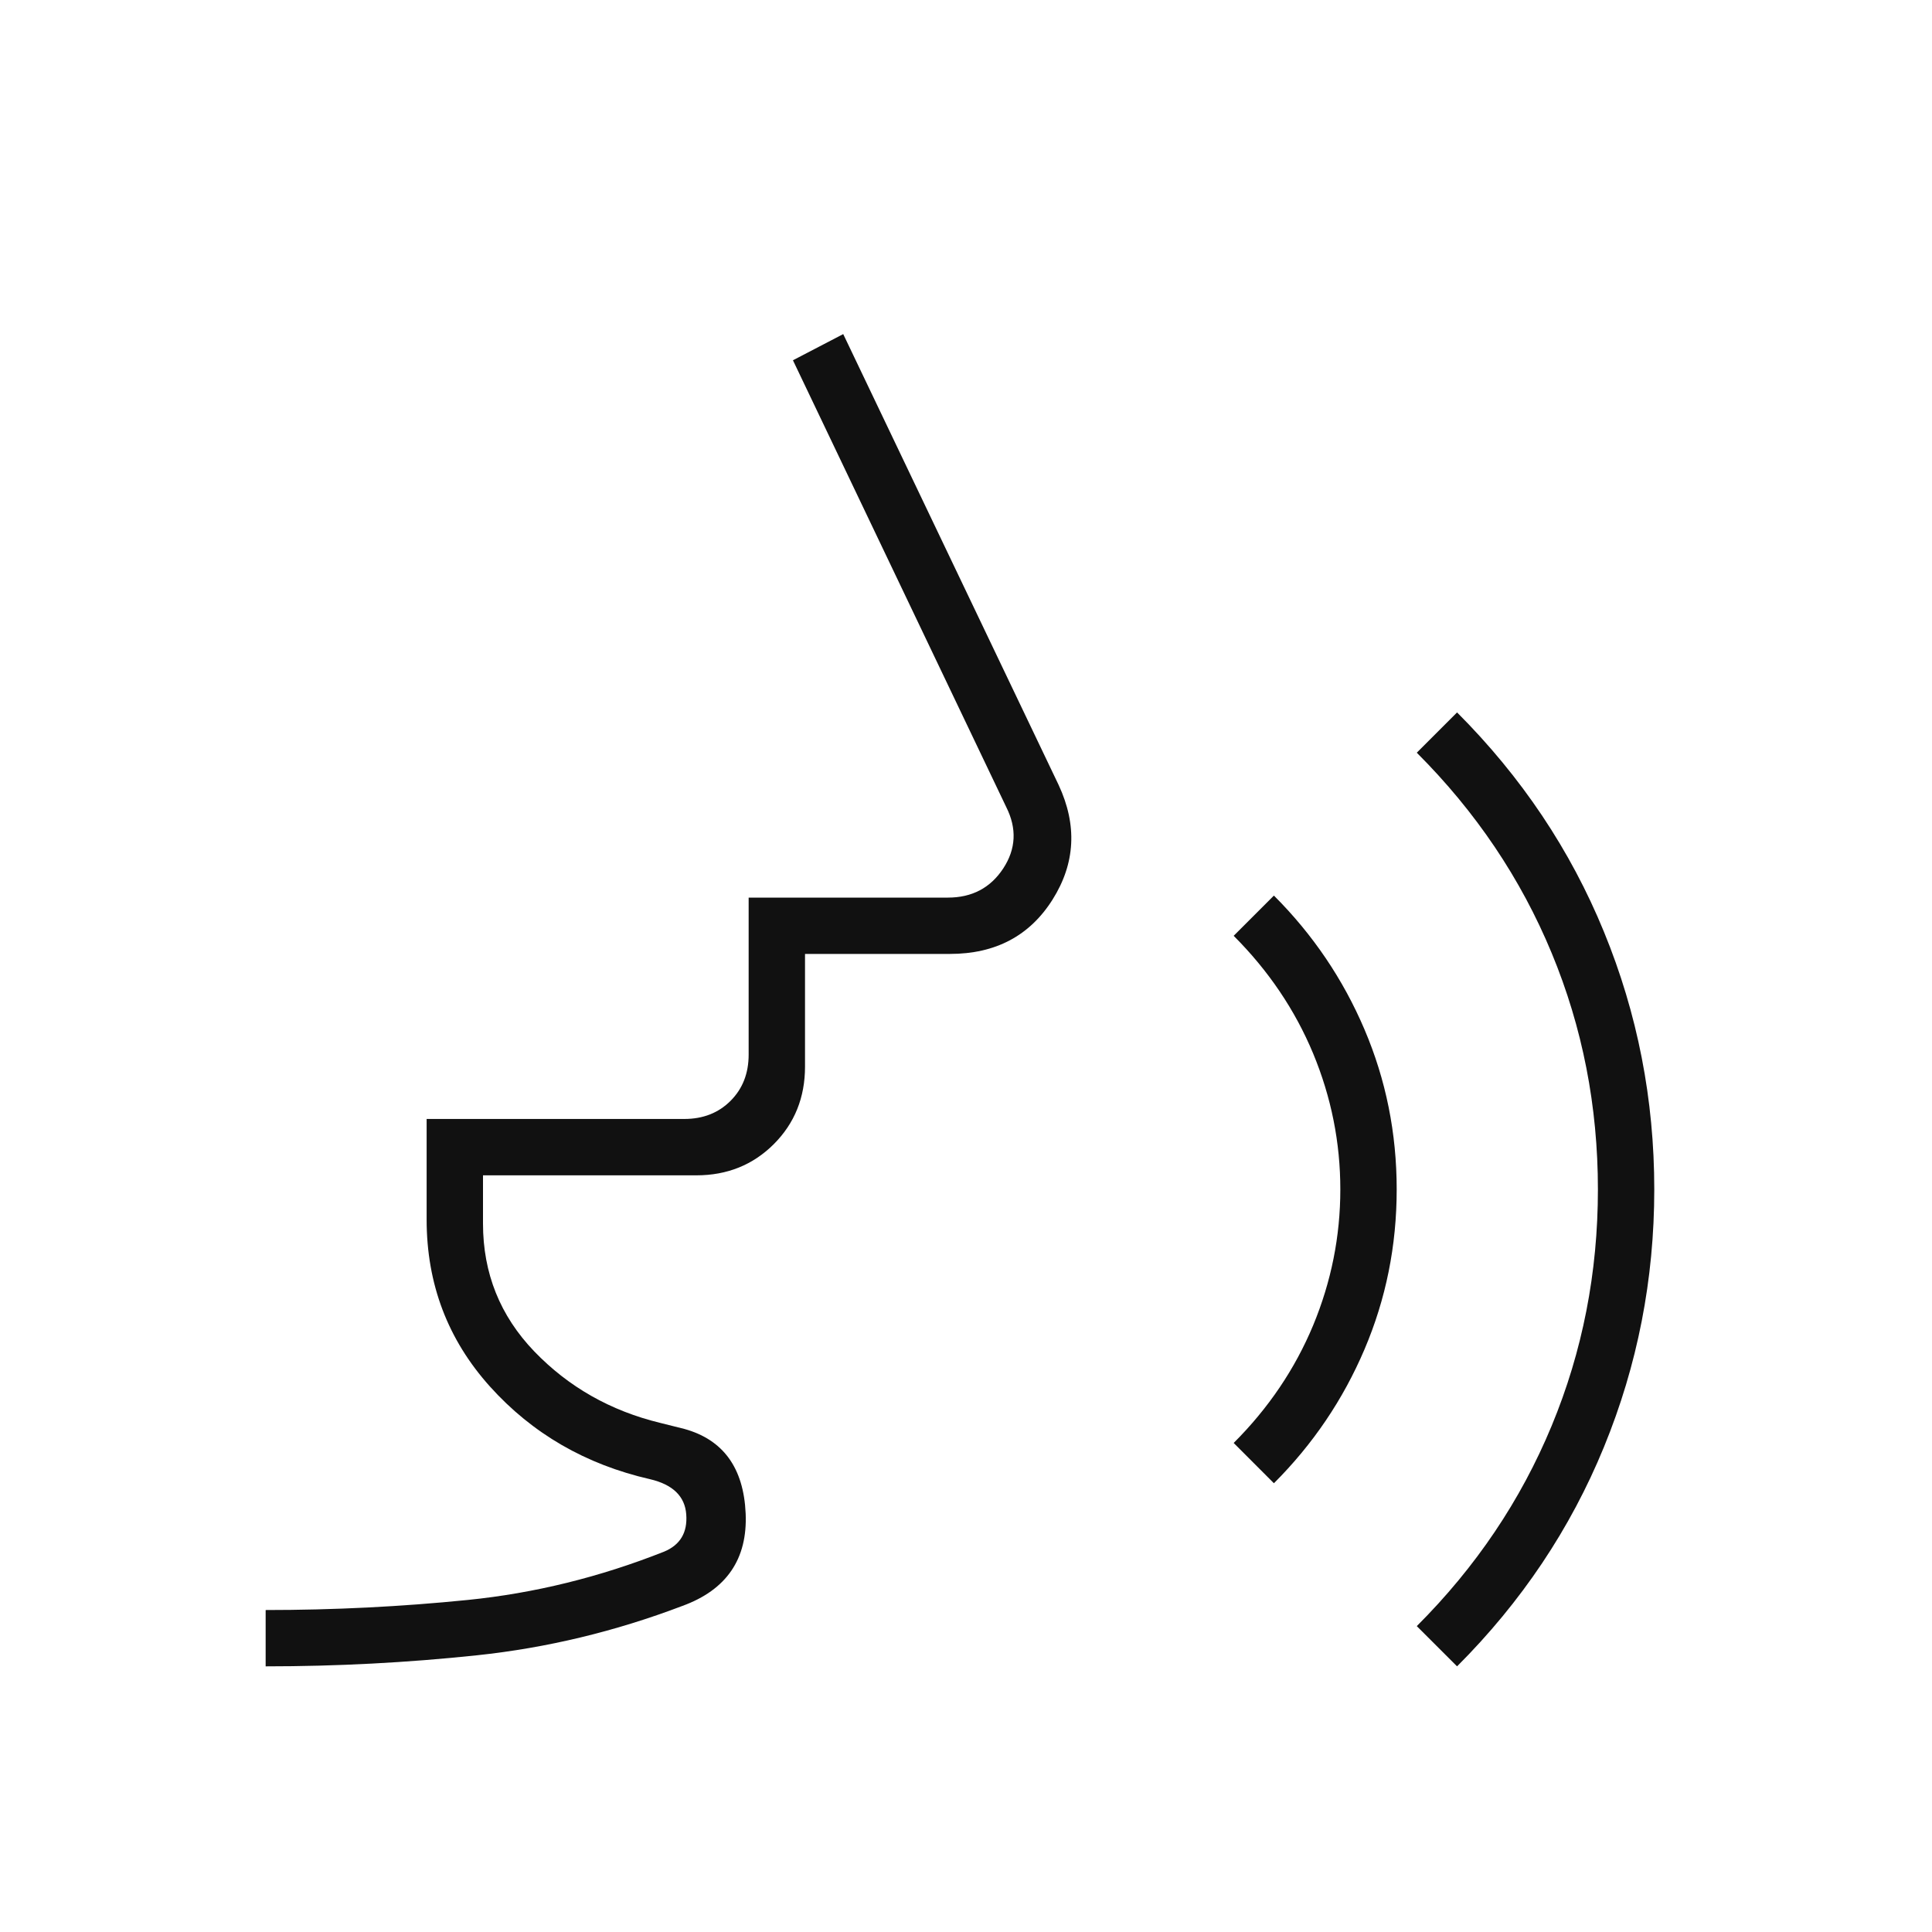 <svg width="40" height="40" viewBox="0 0 40 40" fill="none" xmlns="http://www.w3.org/2000/svg">
<mask id="mask0_30_6822" style="mask-type:alpha" maskUnits="userSpaceOnUse" x="0" y="0" width="40" height="40">
<rect width="40" height="40" fill="#D9D9D9"/>
</mask>
<g mask="url(#mask0_30_6822)">
<path d="M5.5 34.5V33.334C6.917 33.334 8.312 33.264 9.688 33.125C11.062 32.986 12.417 32.653 13.75 32.125C14.083 31.986 14.236 31.73 14.208 31.355C14.181 30.98 13.931 30.736 13.458 30.625C12.125 30.32 11.021 29.681 10.146 28.709C9.271 27.736 8.833 26.584 8.833 25.25V23.167H14.167C14.556 23.167 14.875 23.042 15.125 22.792C15.375 22.542 15.5 22.223 15.5 21.834V18.584H19.625C20.125 18.584 20.507 18.382 20.771 17.98C21.035 17.577 21.056 17.153 20.833 16.709L16.417 7.459L17.458 6.917L21.917 16.25C22.306 17.084 22.264 17.875 21.792 18.625C21.319 19.375 20.611 19.75 19.667 19.75H16.667V22.084C16.667 22.723 16.451 23.257 16.021 23.688C15.59 24.118 15.056 24.334 14.417 24.334H10V25.334C10 26.361 10.354 27.243 11.062 27.98C11.771 28.716 12.639 29.209 13.667 29.459L14.167 29.584C14.972 29.806 15.396 30.389 15.438 31.334C15.479 32.278 15.042 32.917 14.125 33.25C12.736 33.778 11.319 34.118 9.875 34.271C8.431 34.424 6.972 34.5 5.5 34.5ZM26.375 30.709L25.542 29.875C26.264 29.153 26.812 28.341 27.188 27.438C27.562 26.535 27.75 25.598 27.75 24.625C27.75 23.653 27.562 22.716 27.188 21.813C26.812 20.91 26.264 20.098 25.542 19.375L26.375 18.542C27.181 19.348 27.806 20.271 28.25 21.313C28.694 22.355 28.917 23.459 28.917 24.625C28.917 25.792 28.694 26.896 28.25 27.938C27.806 28.98 27.181 29.903 26.375 30.709ZM30.167 34.5L29.333 33.667C30.556 32.445 31.486 31.063 32.125 29.521C32.764 27.98 33.083 26.348 33.083 24.625C33.083 22.903 32.764 21.271 32.125 19.73C31.486 18.188 30.556 16.806 29.333 15.584L30.167 14.75C31.5 16.084 32.514 17.598 33.208 19.292C33.903 20.986 34.25 22.764 34.25 24.625C34.25 26.486 33.903 28.264 33.208 29.959C32.514 31.653 31.5 33.167 30.167 34.5Z" fill="#111111"/>
</g>
</svg>
